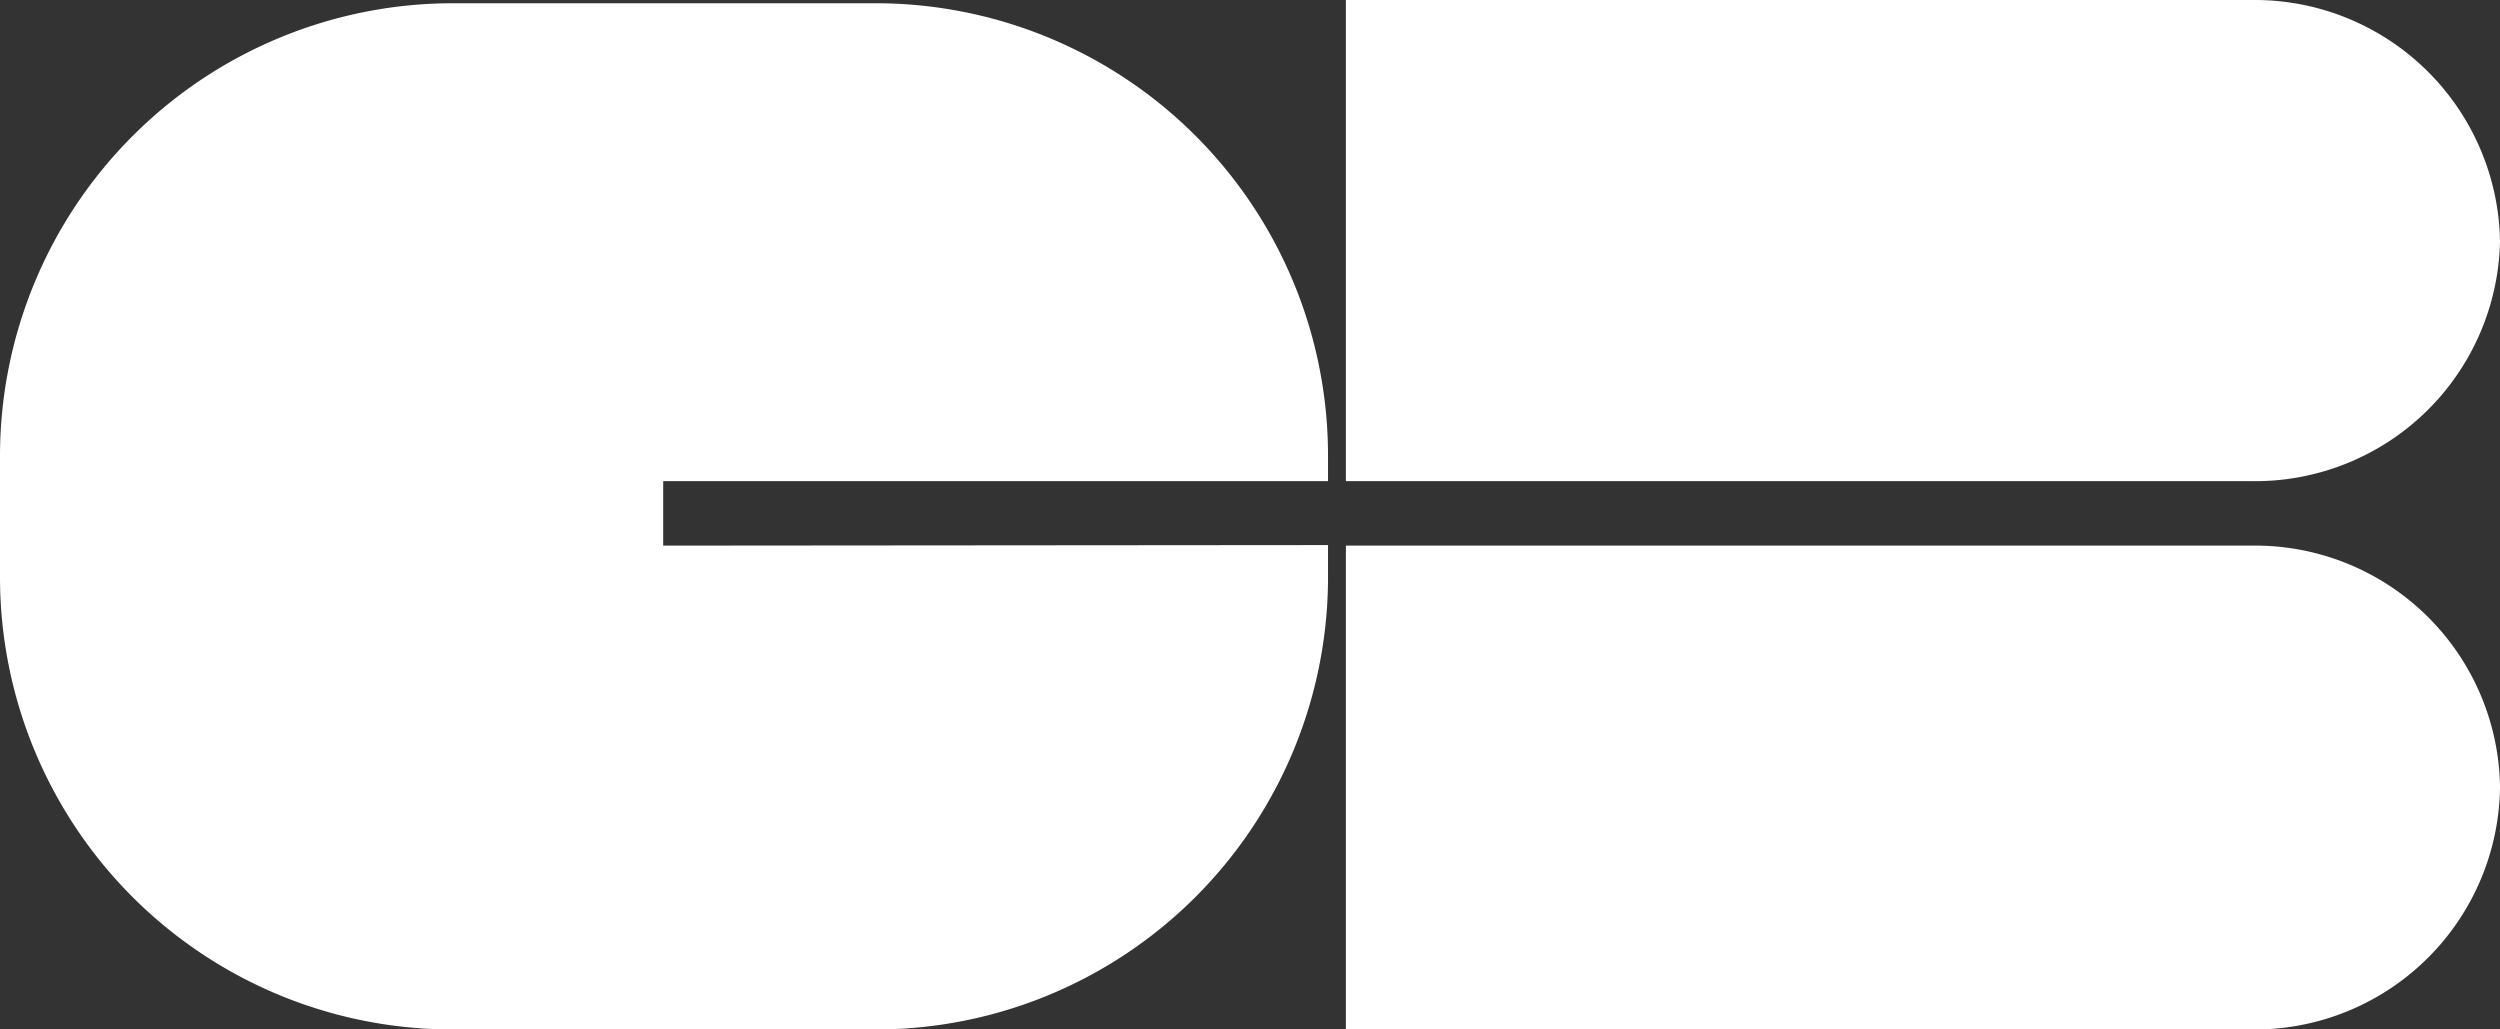 <svg xmlns="http://www.w3.org/2000/svg" viewBox="0 0 46.14 19" fill="#fff">
  <rect x="0" y="0" width="46.14" height="19" fill="#333333" stroke="none"/>
  <g>
    <path d="M46.14,4.44A4.53,4.53,0,0,0,41.55,0H24.84V8.88H41.55a4.52,4.52,0,0,0,4.59-4.43"/>
    <path d="M46.14,14.5a4.52,4.52,0,0,0-4.59-4.43H24.84V19H41.55a4.53,4.53,0,0,0,4.59-4.44"/>
    <path d="M12.24,10.07V8.88H24.51V8.42A8.35,8.35,0,0,0,16.16.06H8.36A8.36,8.36,0,0,0,0,8.42v2.23A8.35,8.35,0,0,0,8.36,19h7.8a8.35,8.35,0,0,0,8.35-8.35v-.59Z"/>
  </g>
</svg>
